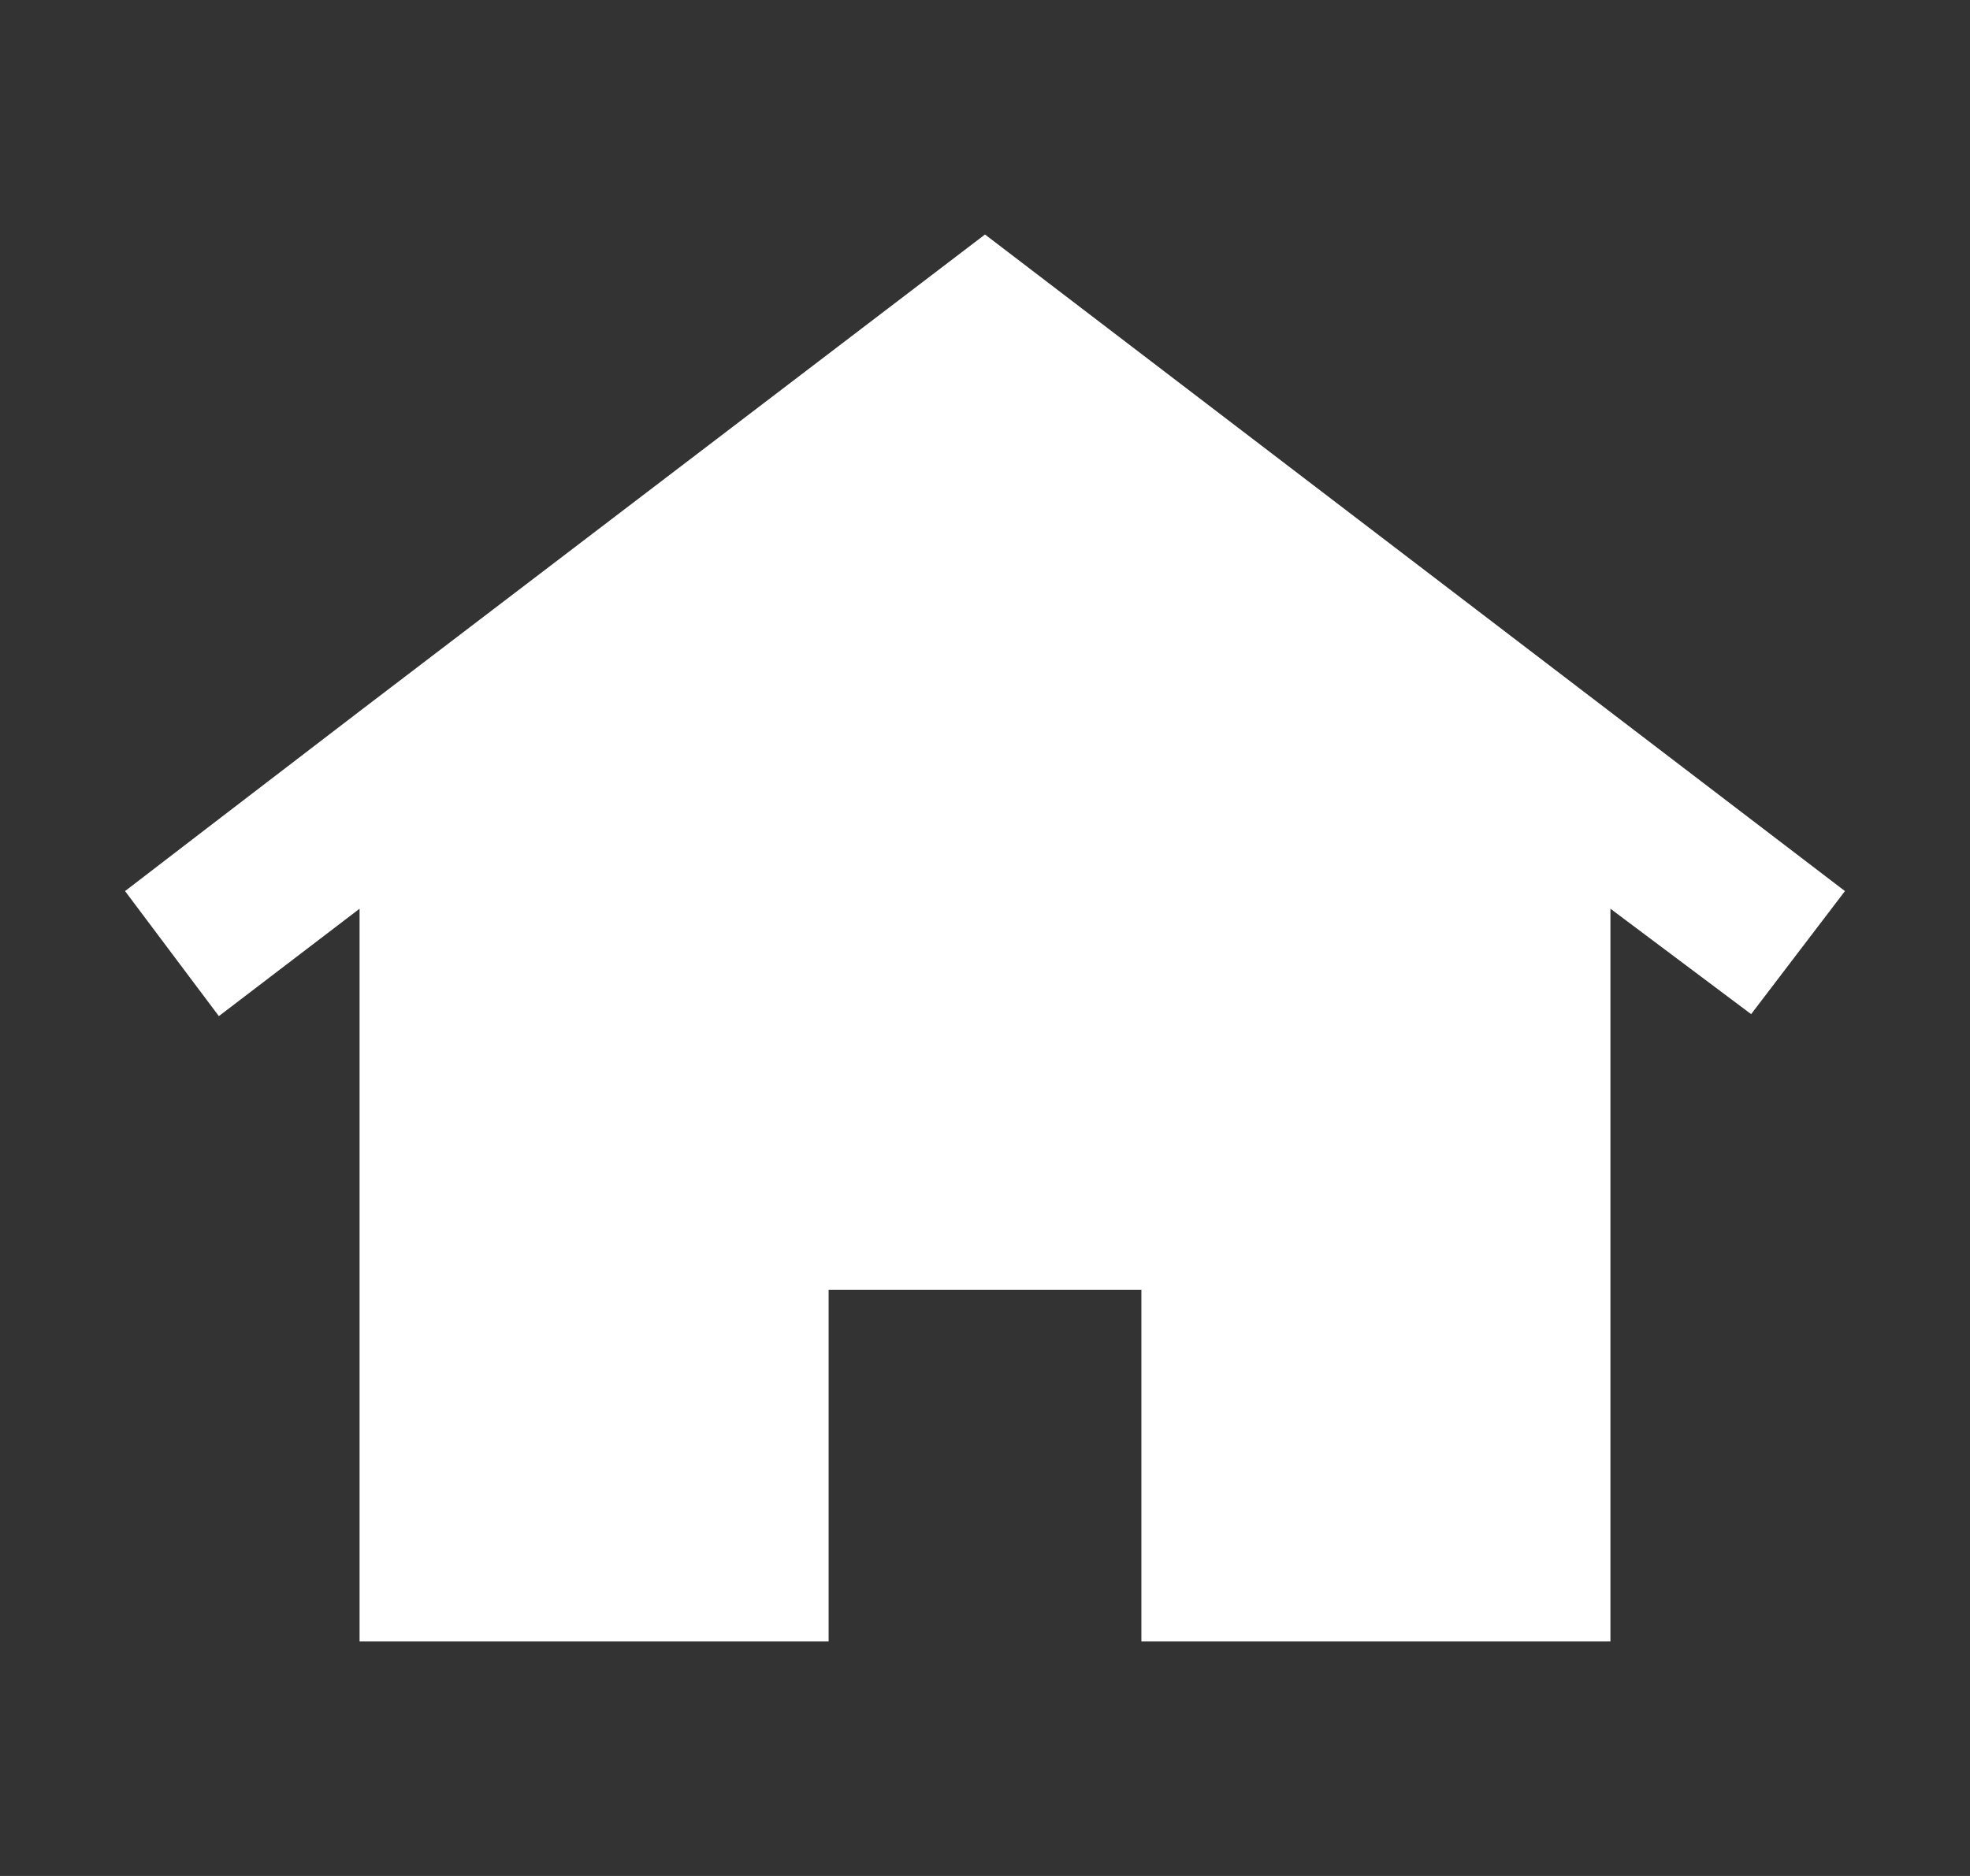 <svg width="21" height="20" viewBox="0 0 21 20" fill="none" xmlns="http://www.w3.org/2000/svg">
<rect x="0" y="0" width="21" height="20" fill="#333333" stroke="none"/>
<path d="M3.833 17.5V9.688L2.333 10.833L1.333 9.5C1.333 9.5 2.856 8.33 3.833 7.583C4.484 7.086 5.5 6.312 5.5 6.312L10.5 2.5L19.667 9.5L18.667 10.812L17.167 9.688V17.5H12.167V13.75H8.833V17.5H3.833Z" fill="white"/>
</svg>
